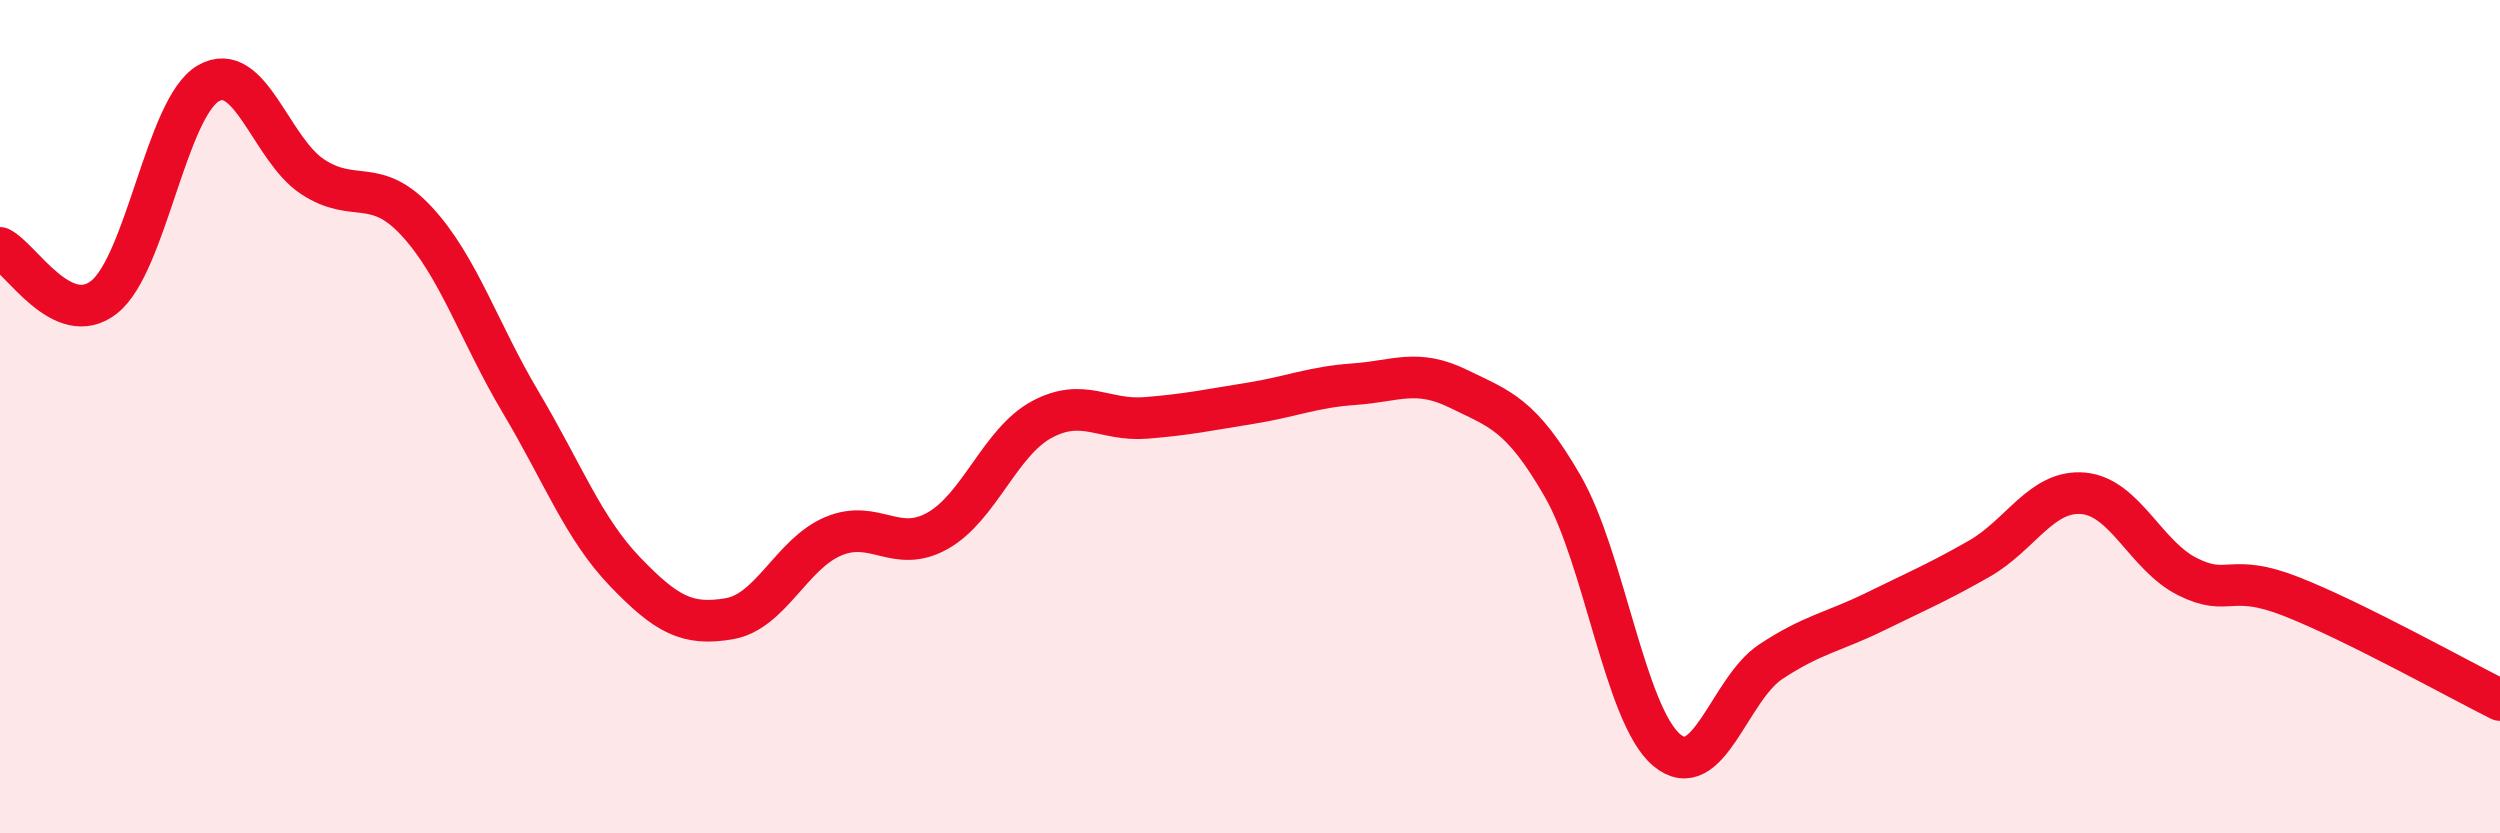 
    <svg width="60" height="20" viewBox="0 0 60 20" xmlns="http://www.w3.org/2000/svg">
      <path
        d="M 0,5.95 C 0.5,6.19 1.5,7.92 2.5,7.13 C 3.5,6.34 4,2.58 5,2 C 6,1.42 6.5,3.58 7.5,4.24 C 8.5,4.9 9,4.23 10,5.31 C 11,6.39 11.5,7.98 12.5,9.66 C 13.5,11.34 14,12.68 15,13.72 C 16,14.76 16.5,15.02 17.5,14.85 C 18.5,14.68 19,13.29 20,12.87 C 21,12.45 21.5,13.3 22.5,12.74 C 23.5,12.18 24,10.61 25,10.07 C 26,9.53 26.5,10.11 27.5,10.03 C 28.5,9.95 29,9.84 30,9.68 C 31,9.52 31.5,9.29 32.5,9.22 C 33.5,9.15 34,8.84 35,9.33 C 36,9.82 36.5,9.93 37.5,11.66 C 38.5,13.39 39,17.16 40,18 C 41,18.84 41.5,16.54 42.5,15.88 C 43.5,15.22 44,15.17 45,14.68 C 46,14.19 46.5,13.98 47.5,13.41 C 48.5,12.84 49,11.75 50,11.84 C 51,11.93 51.5,13.34 52.5,13.84 C 53.5,14.34 53.5,13.73 55,14.32 C 56.5,14.91 59,16.3 60,16.8L60 20L0 20Z"
        fill="#EB0A25"
        opacity="0.1"
        stroke-linecap="round"
        stroke-linejoin="round"
      />
      <path
        d="M 0,5.95 C 0.5,6.19 1.5,7.92 2.5,7.13 C 3.5,6.34 4,2.58 5,2 C 6,1.42 6.5,3.58 7.5,4.24 C 8.5,4.9 9,4.23 10,5.31 C 11,6.39 11.5,7.98 12.5,9.66 C 13.5,11.34 14,12.68 15,13.72 C 16,14.76 16.5,15.02 17.5,14.85 C 18.5,14.68 19,13.29 20,12.87 C 21,12.45 21.5,13.3 22.5,12.74 C 23.5,12.18 24,10.61 25,10.07 C 26,9.53 26.5,10.11 27.5,10.03 C 28.5,9.95 29,9.84 30,9.68 C 31,9.52 31.5,9.29 32.5,9.22 C 33.5,9.15 34,8.84 35,9.33 C 36,9.82 36.5,9.93 37.5,11.66 C 38.5,13.39 39,17.16 40,18 C 41,18.84 41.5,16.54 42.5,15.88 C 43.5,15.22 44,15.17 45,14.68 C 46,14.19 46.5,13.98 47.5,13.41 C 48.5,12.84 49,11.75 50,11.84 C 51,11.93 51.5,13.34 52.5,13.84 C 53.5,14.34 53.5,13.73 55,14.32 C 56.5,14.91 59,16.3 60,16.8"
        stroke="#EB0A25"
        stroke-width="1"
        fill="none"
        stroke-linecap="round"
        stroke-linejoin="round"
      />
    </svg>
  